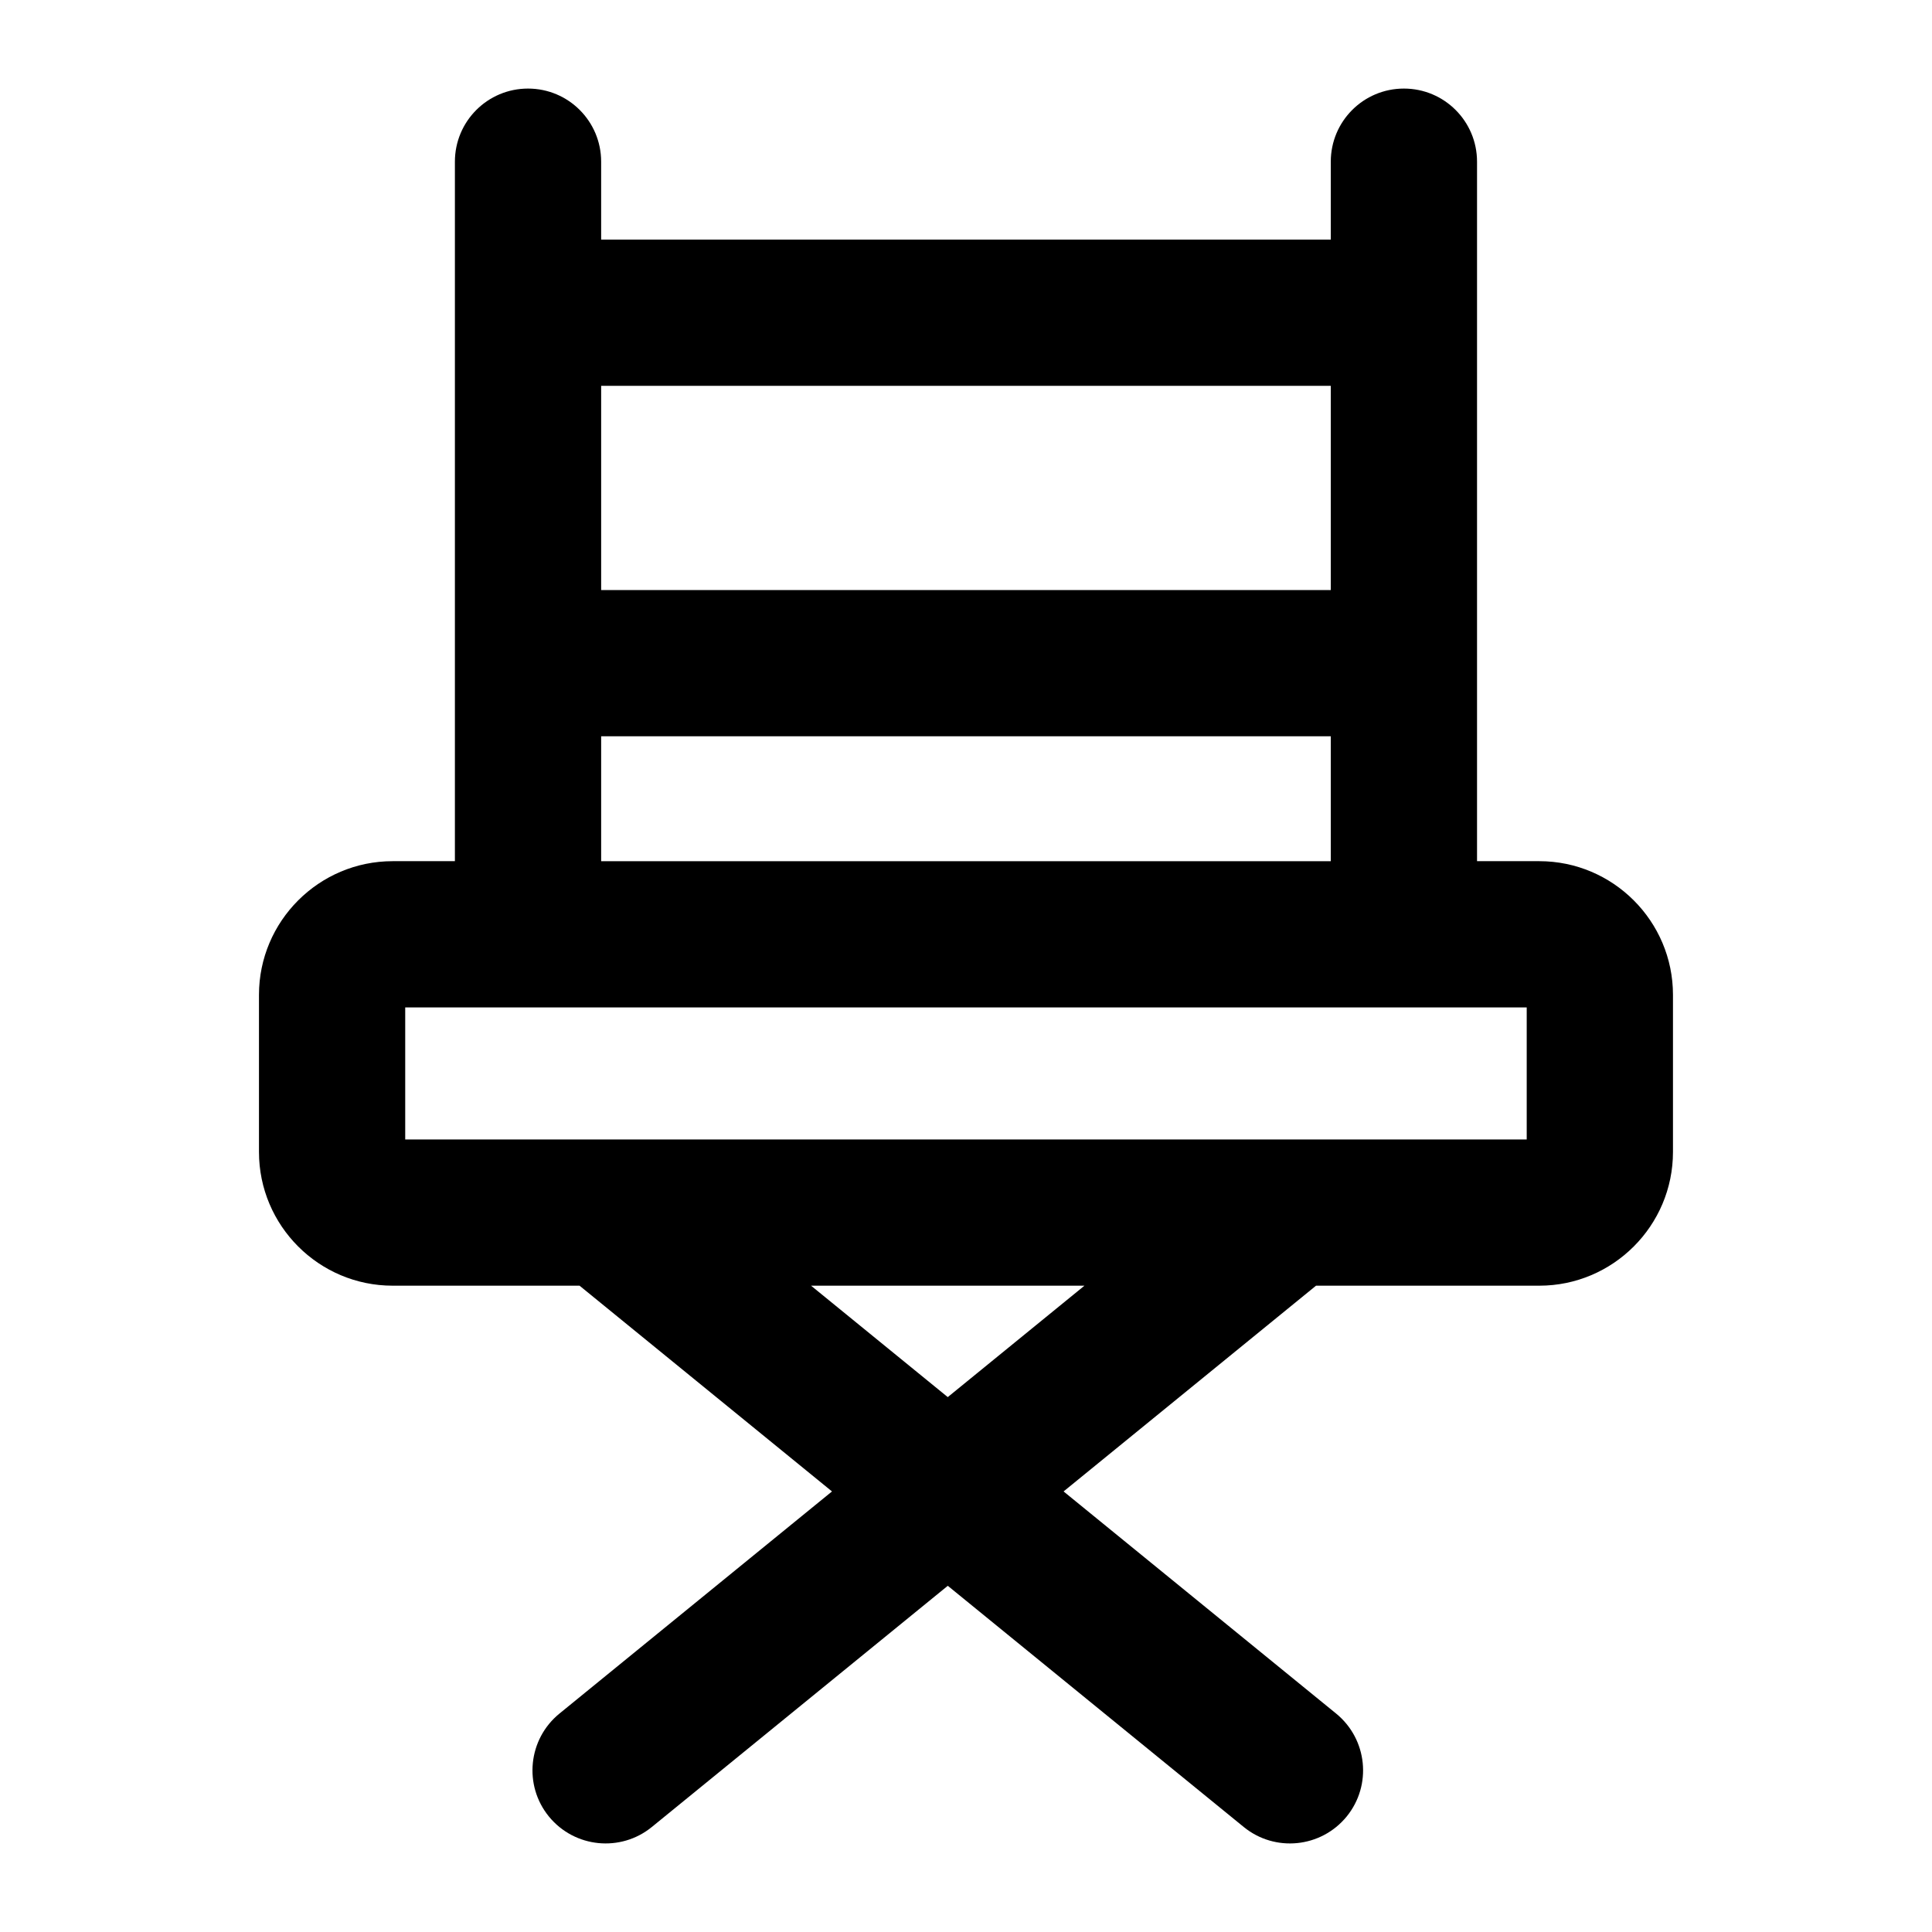 <?xml version="1.0" encoding="UTF-8"?>
<!-- Uploaded to: SVG Repo, www.svgrepo.com, Generator: SVG Repo Mixer Tools -->
<svg fill="#000000" width="800px" height="800px" version="1.1" viewBox="144 144 512 512" xmlns="http://www.w3.org/2000/svg">
 <path d="m551.93 484.72c19.527 0 35.426-15.895 35.426-35.441v-41.633c0-19.527-15.895-35.426-35.426-35.426h-16.5v-185.37c0-10.711-8.668-19.379-19.379-19.379-10.711 0-19.379 8.668-19.379 19.379v20.645h-193.36v-20.645c0-10.711-8.668-19.379-19.379-19.379-10.711 0-19.379 8.668-19.379 19.379v185.37h-16.496c-19.527 0-35.426 15.895-35.426 35.426v41.633c0 19.547 15.895 35.441 35.426 35.441h49.527l66.902 54.527-72.242 58.879c-8.289 6.773-9.539 18.98-2.781 27.27 6.816 8.328 19.023 9.508 27.27 2.781l78.438-63.926 78.438 63.926c8.238 6.719 20.441 5.559 27.27-2.781 6.754-8.289 5.508-20.492-2.781-27.27l-72.242-58.879 66.902-54.527zm-55.258-238.47v54.121h-193.36v-54.121zm-193.36 92.875h193.36v33.098h-193.36zm-51.926 71.852h297.21v34.988h-297.21zm143.78 103.27-36.223-29.523h72.445z"/>
</svg>